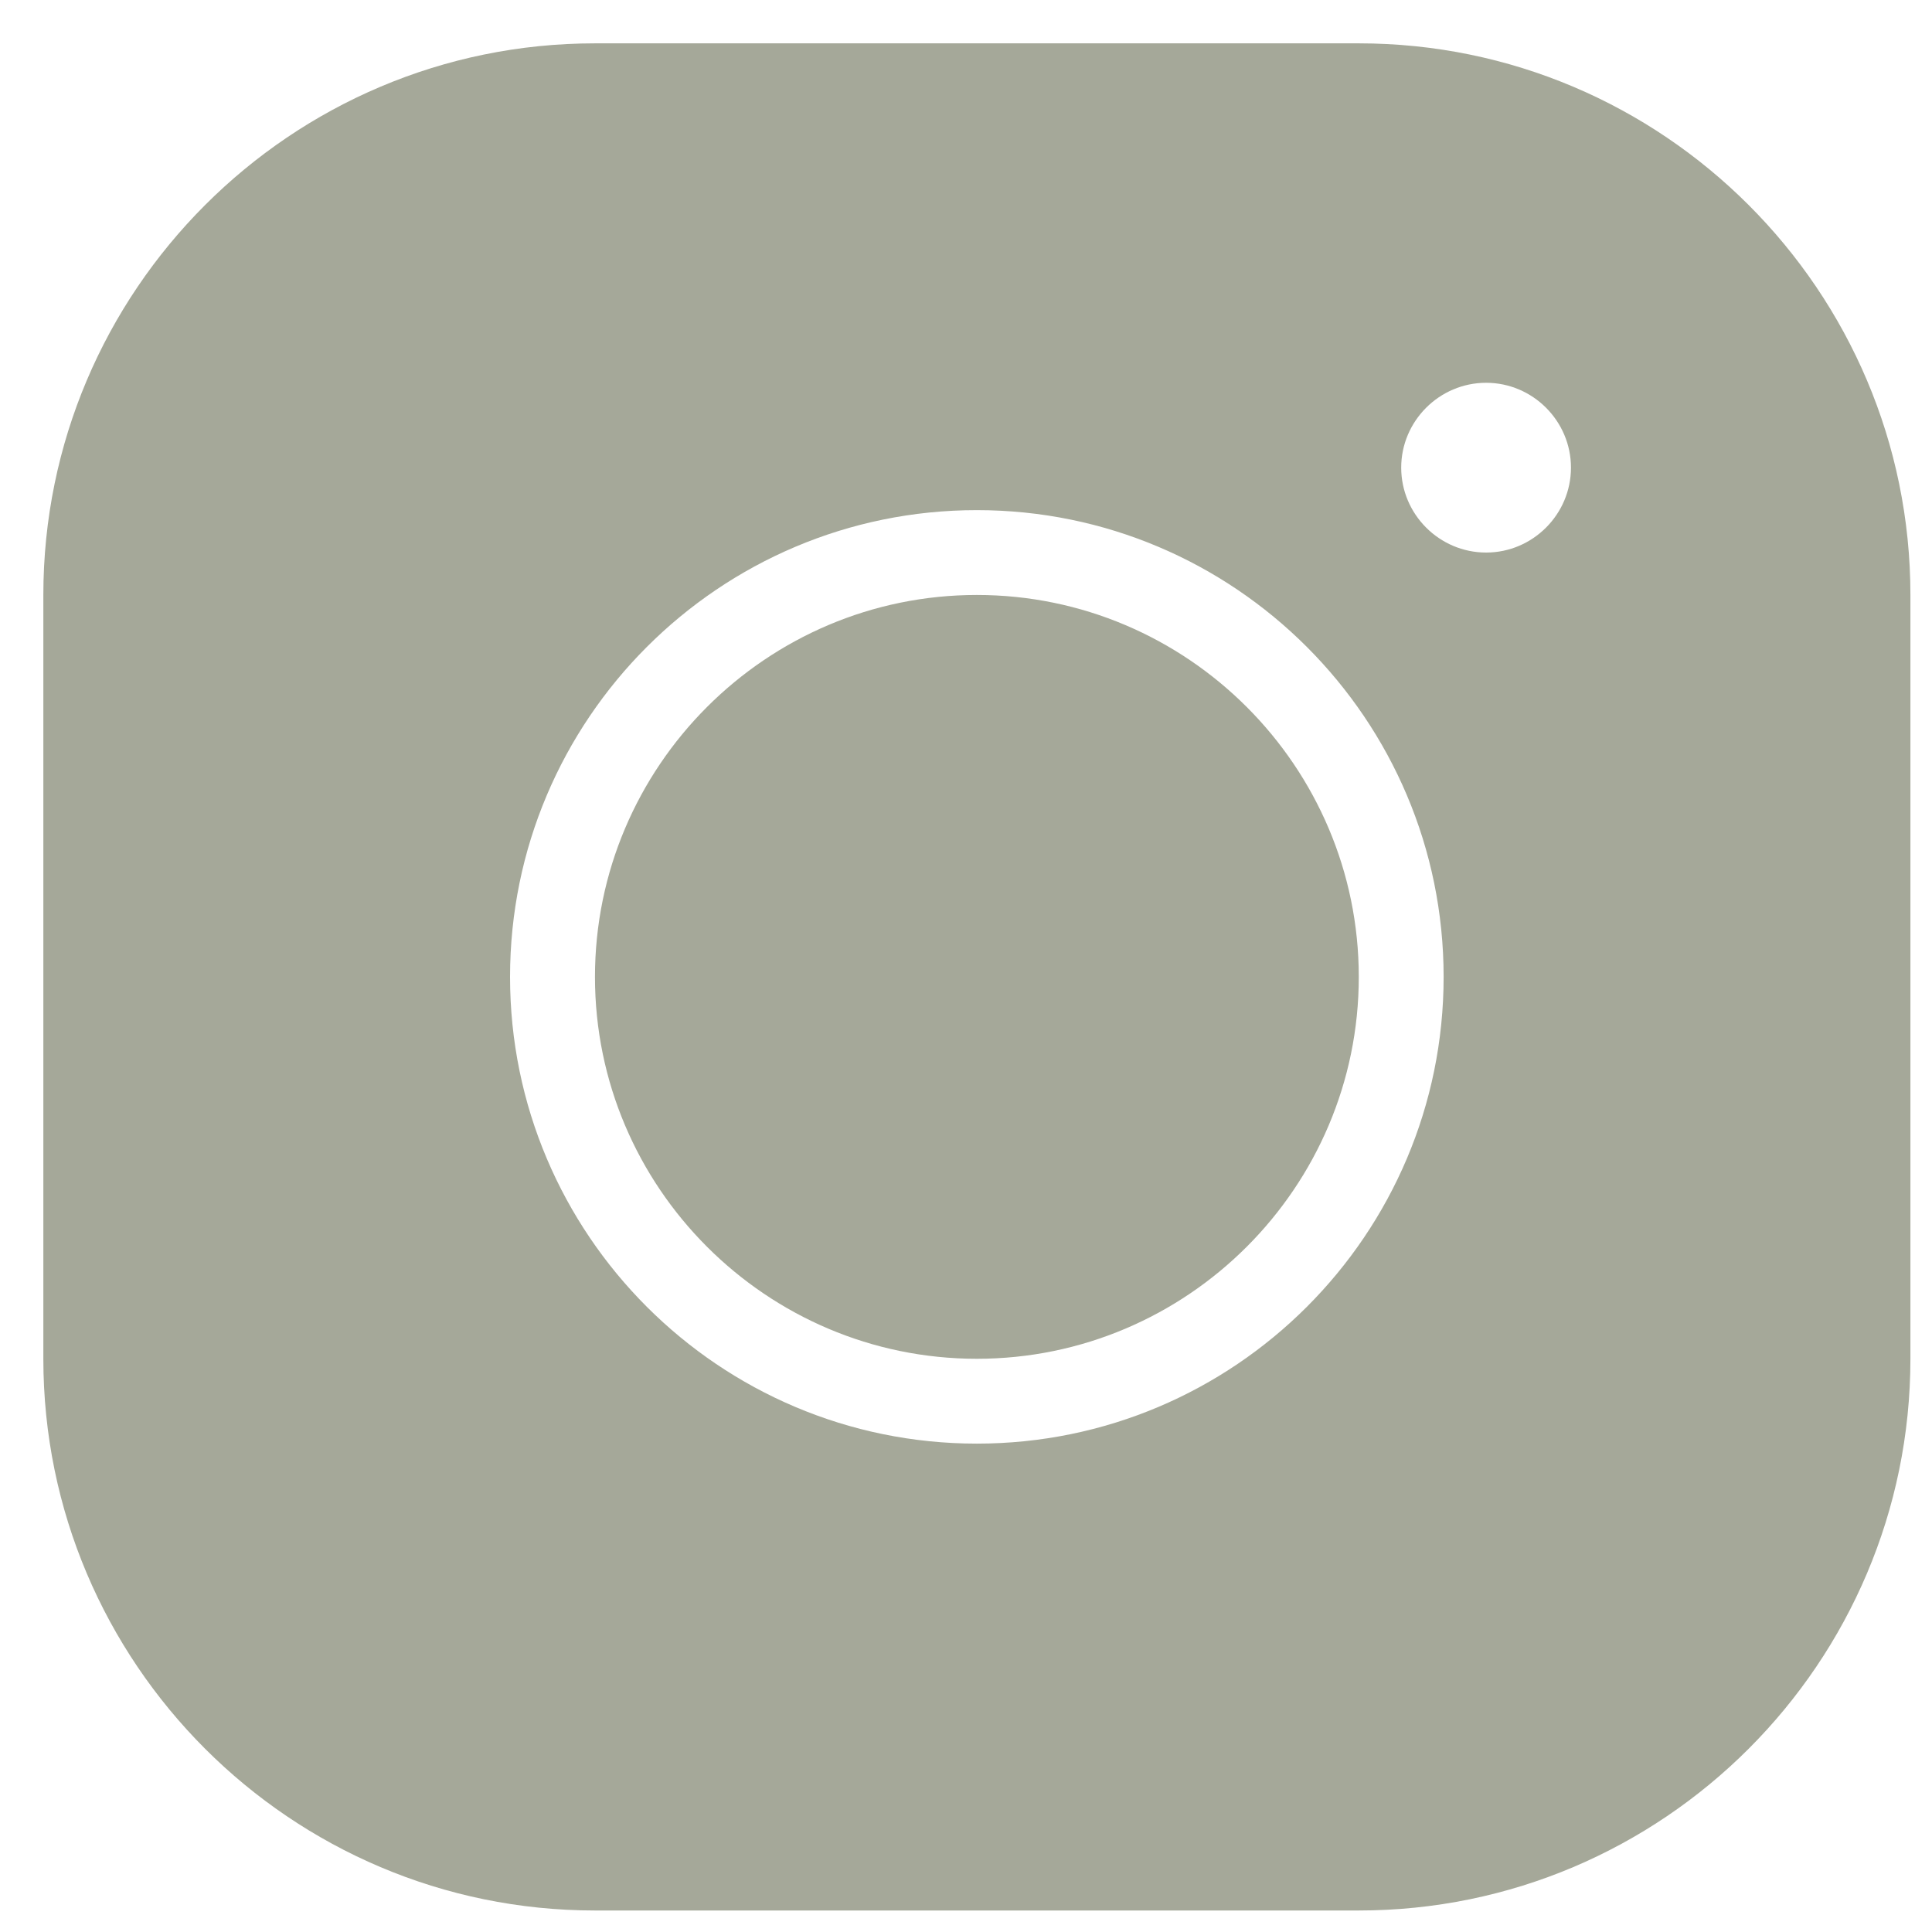 <?xml version="1.0" encoding="UTF-8"?> <svg xmlns="http://www.w3.org/2000/svg" width="23" height="23" viewBox="0 0 23 23" fill="none"> <path d="M7.083 0.516C3.461 0.516 0.516 3.461 0.516 7.083V16.176C0.516 19.798 3.461 22.744 7.083 22.744H16.176C19.798 22.744 22.743 19.798 22.743 16.176V7.083C22.743 3.461 19.798 0.516 16.176 0.516H7.083ZM17.692 4.557C18.247 4.557 18.702 5.012 18.702 5.567C18.702 6.123 18.247 6.578 17.692 6.578C17.136 6.578 16.681 6.123 16.681 5.567C16.681 5.012 17.136 4.557 17.692 4.557ZM11.629 6.073C14.696 6.073 17.186 8.563 17.186 11.63C17.186 14.696 14.696 17.186 11.629 17.186C8.563 17.186 6.072 14.696 6.072 11.63C6.072 8.563 8.563 6.073 11.629 6.073ZM11.629 7.083C9.124 7.083 7.083 9.124 7.083 11.63C7.083 14.135 9.124 16.176 11.629 16.176C14.135 16.176 16.176 14.135 16.176 11.63C16.176 9.124 14.135 7.083 11.629 7.083Z" fill="#A5A899"></path> </svg> 